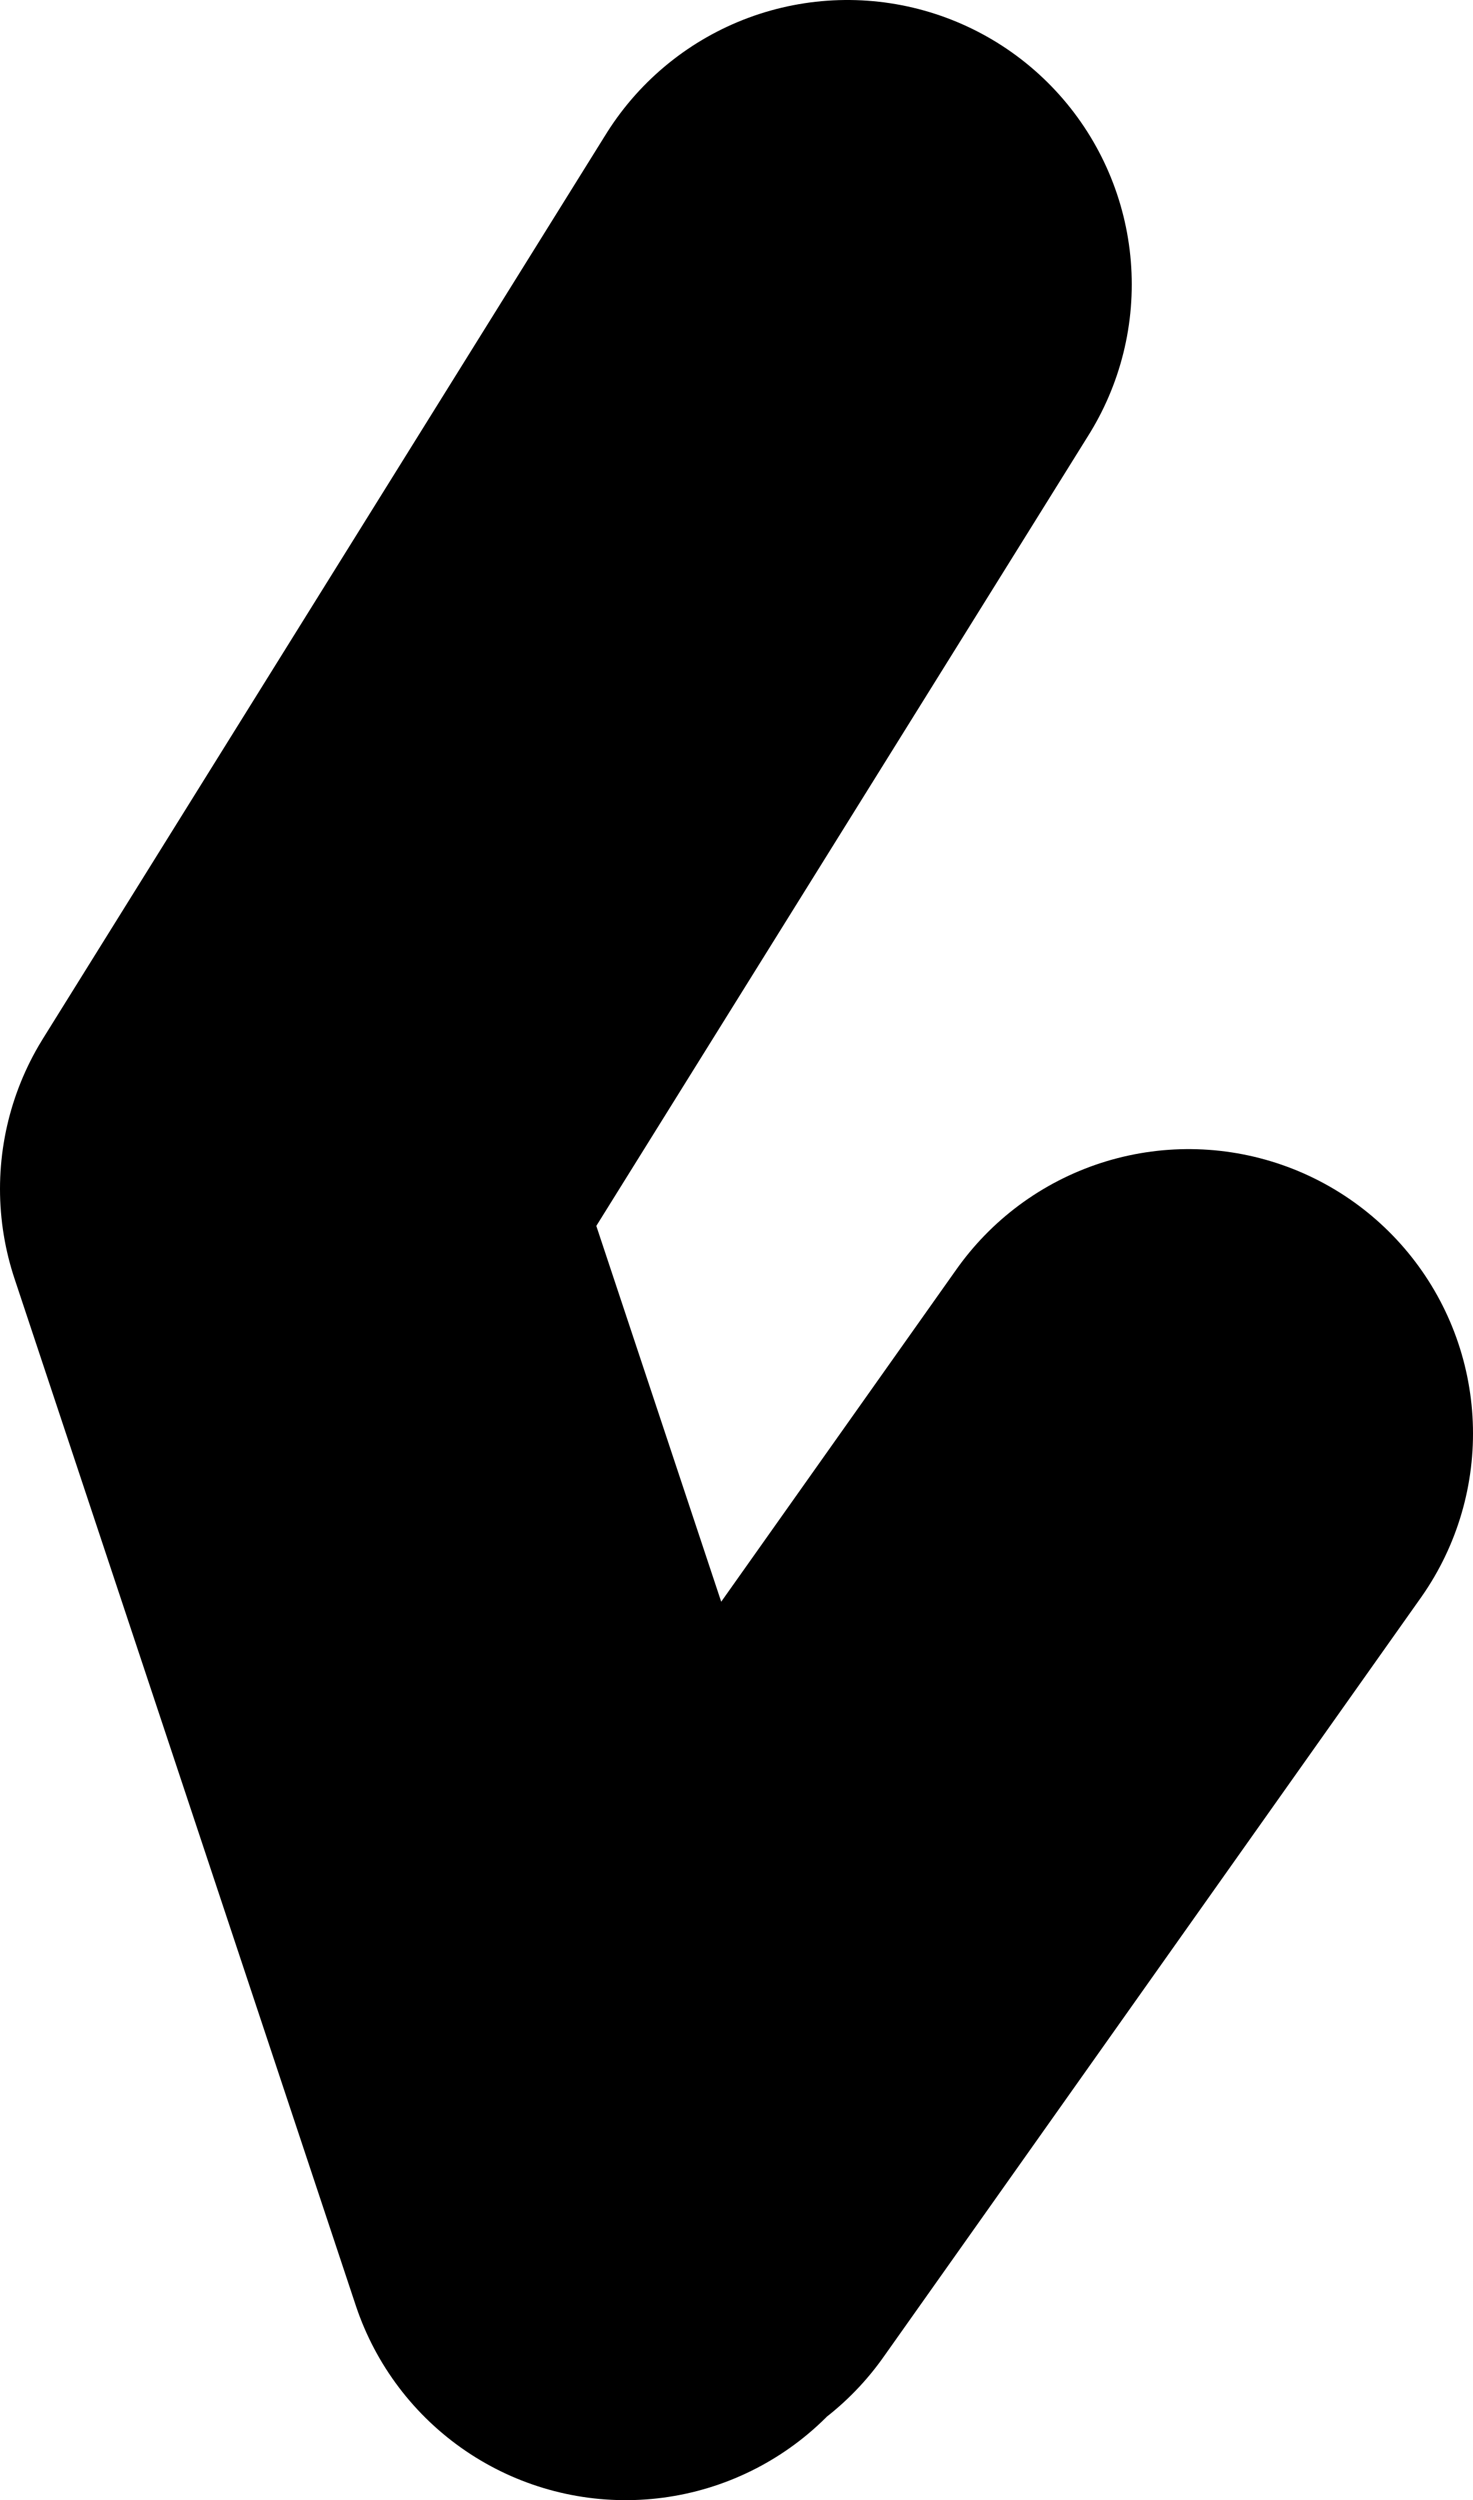 <?xml version="1.0" encoding="UTF-8" standalone="no"?>
<svg xmlns:xlink="http://www.w3.org/1999/xlink" height="43.95px" width="25.9px" xmlns="http://www.w3.org/2000/svg">
  <g transform="matrix(1.0, 0.0, 0.0, 1.0, -184.4, -69.5)">
    <path d="M195.4 108.45 L189.4 90.4 199.3 74.5 M195.85 108.05 L205.3 94.7" fill="none" stroke="#000000" stroke-linecap="round" stroke-linejoin="round" stroke-width="10.0"/>
  </g>
</svg>
